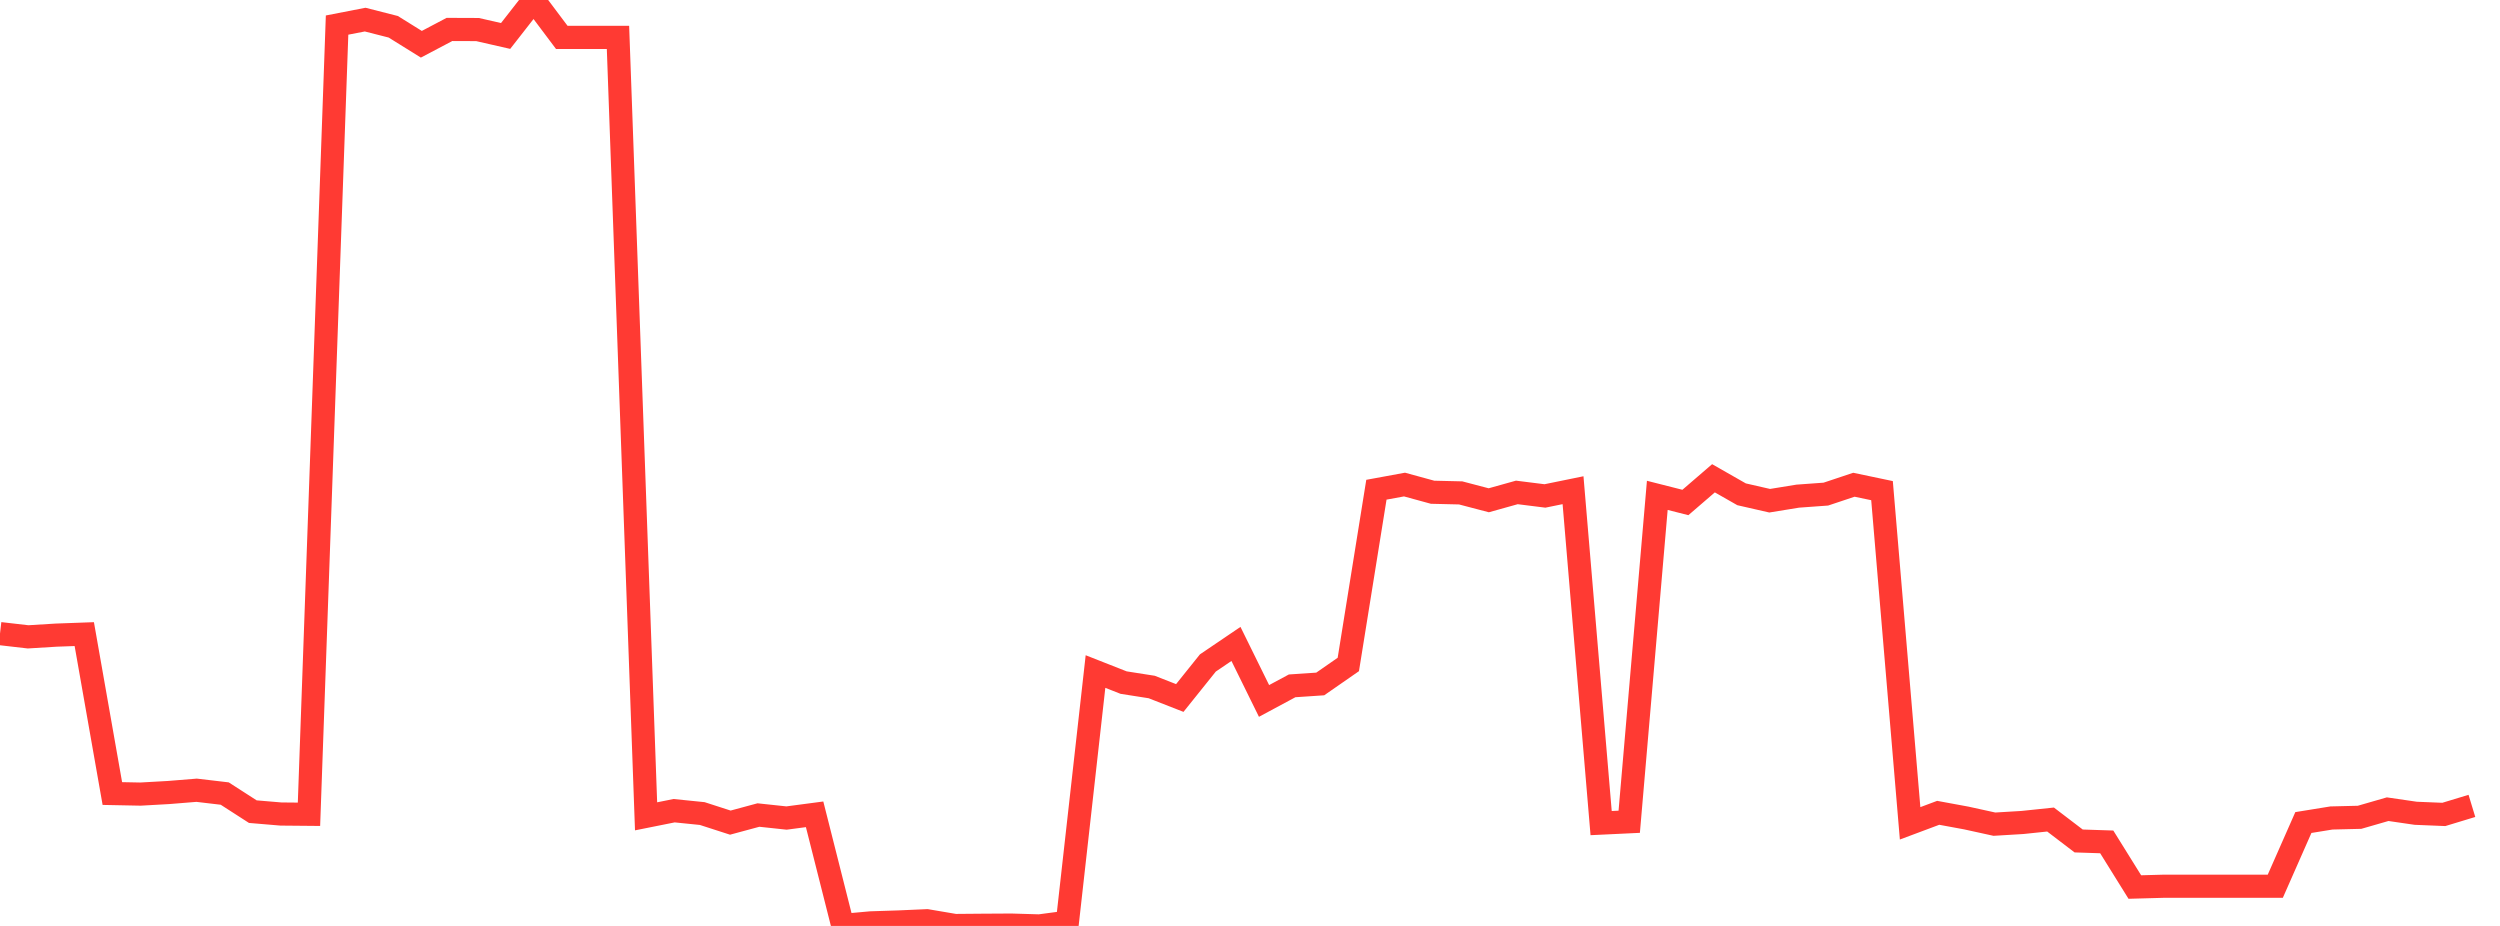 <?xml version="1.0" standalone="no"?>
<!DOCTYPE svg PUBLIC "-//W3C//DTD SVG 1.1//EN" "http://www.w3.org/Graphics/SVG/1.1/DTD/svg11.dtd">

<svg width="135" height="50" viewBox="0 0 135 50" preserveAspectRatio="none" 
  xmlns="http://www.w3.org/2000/svg"
  xmlns:xlink="http://www.w3.org/1999/xlink">


<polyline points="0.0, 34.215 1.517, 34.39 3.034, 34.297 4.551, 34.242 6.067, 42.851 7.584, 42.881 9.101, 42.796 10.618, 42.673 12.135, 42.852 13.652, 43.829 15.169, 43.957 16.685, 43.971 18.202, 1.354 19.719, 1.059 21.236, 1.446 22.753, 2.39 24.27, 1.59 25.787, 1.596 27.303, 1.942 28.82, 0.0 30.337, 2.02 31.854, 2.02 33.371, 2.02 34.888, 44.082 36.404, 43.778 37.921, 43.932 39.438, 44.422 40.955, 44.012 42.472, 44.174 43.989, 43.973 45.506, 49.973 47.022, 49.835 48.539, 49.786 50.056, 49.719 51.573, 49.977 53.09, 49.964 54.607, 49.955 56.124, 50.0 57.64, 49.798 59.157, 36.263 60.674, 36.86 62.191, 37.098 63.708, 37.692 65.225, 35.8 66.742, 34.772 68.258, 37.851 69.775, 37.036 71.292, 36.934 72.809, 35.881 74.326, 26.445 75.843, 26.166 77.36, 26.581 78.876, 26.617 80.393, 27.015 81.91, 26.591 83.427, 26.781 84.944, 26.471 86.461, 44.447 87.978, 44.375 89.494, 26.749 91.011, 27.134 92.528, 25.827 94.045, 26.692 95.562, 27.039 97.079, 26.792 98.596, 26.682 100.112, 26.176 101.629, 26.495 103.146, 44.46 104.663, 43.892 106.18, 44.172 107.697, 44.505 109.213, 44.414 110.73, 44.255 112.247, 45.412 113.764, 45.462 115.281, 47.9 116.798, 47.858 118.315, 47.858 119.831, 47.858 121.348, 47.858 122.865, 47.858 124.382, 44.417 125.899, 44.171 127.416, 44.134 128.933, 43.696 130.449, 43.917 131.966, 43.979 133.483, 43.518" fill="none" stroke="#ff3a33" stroke-width="1.25"/>

</svg>